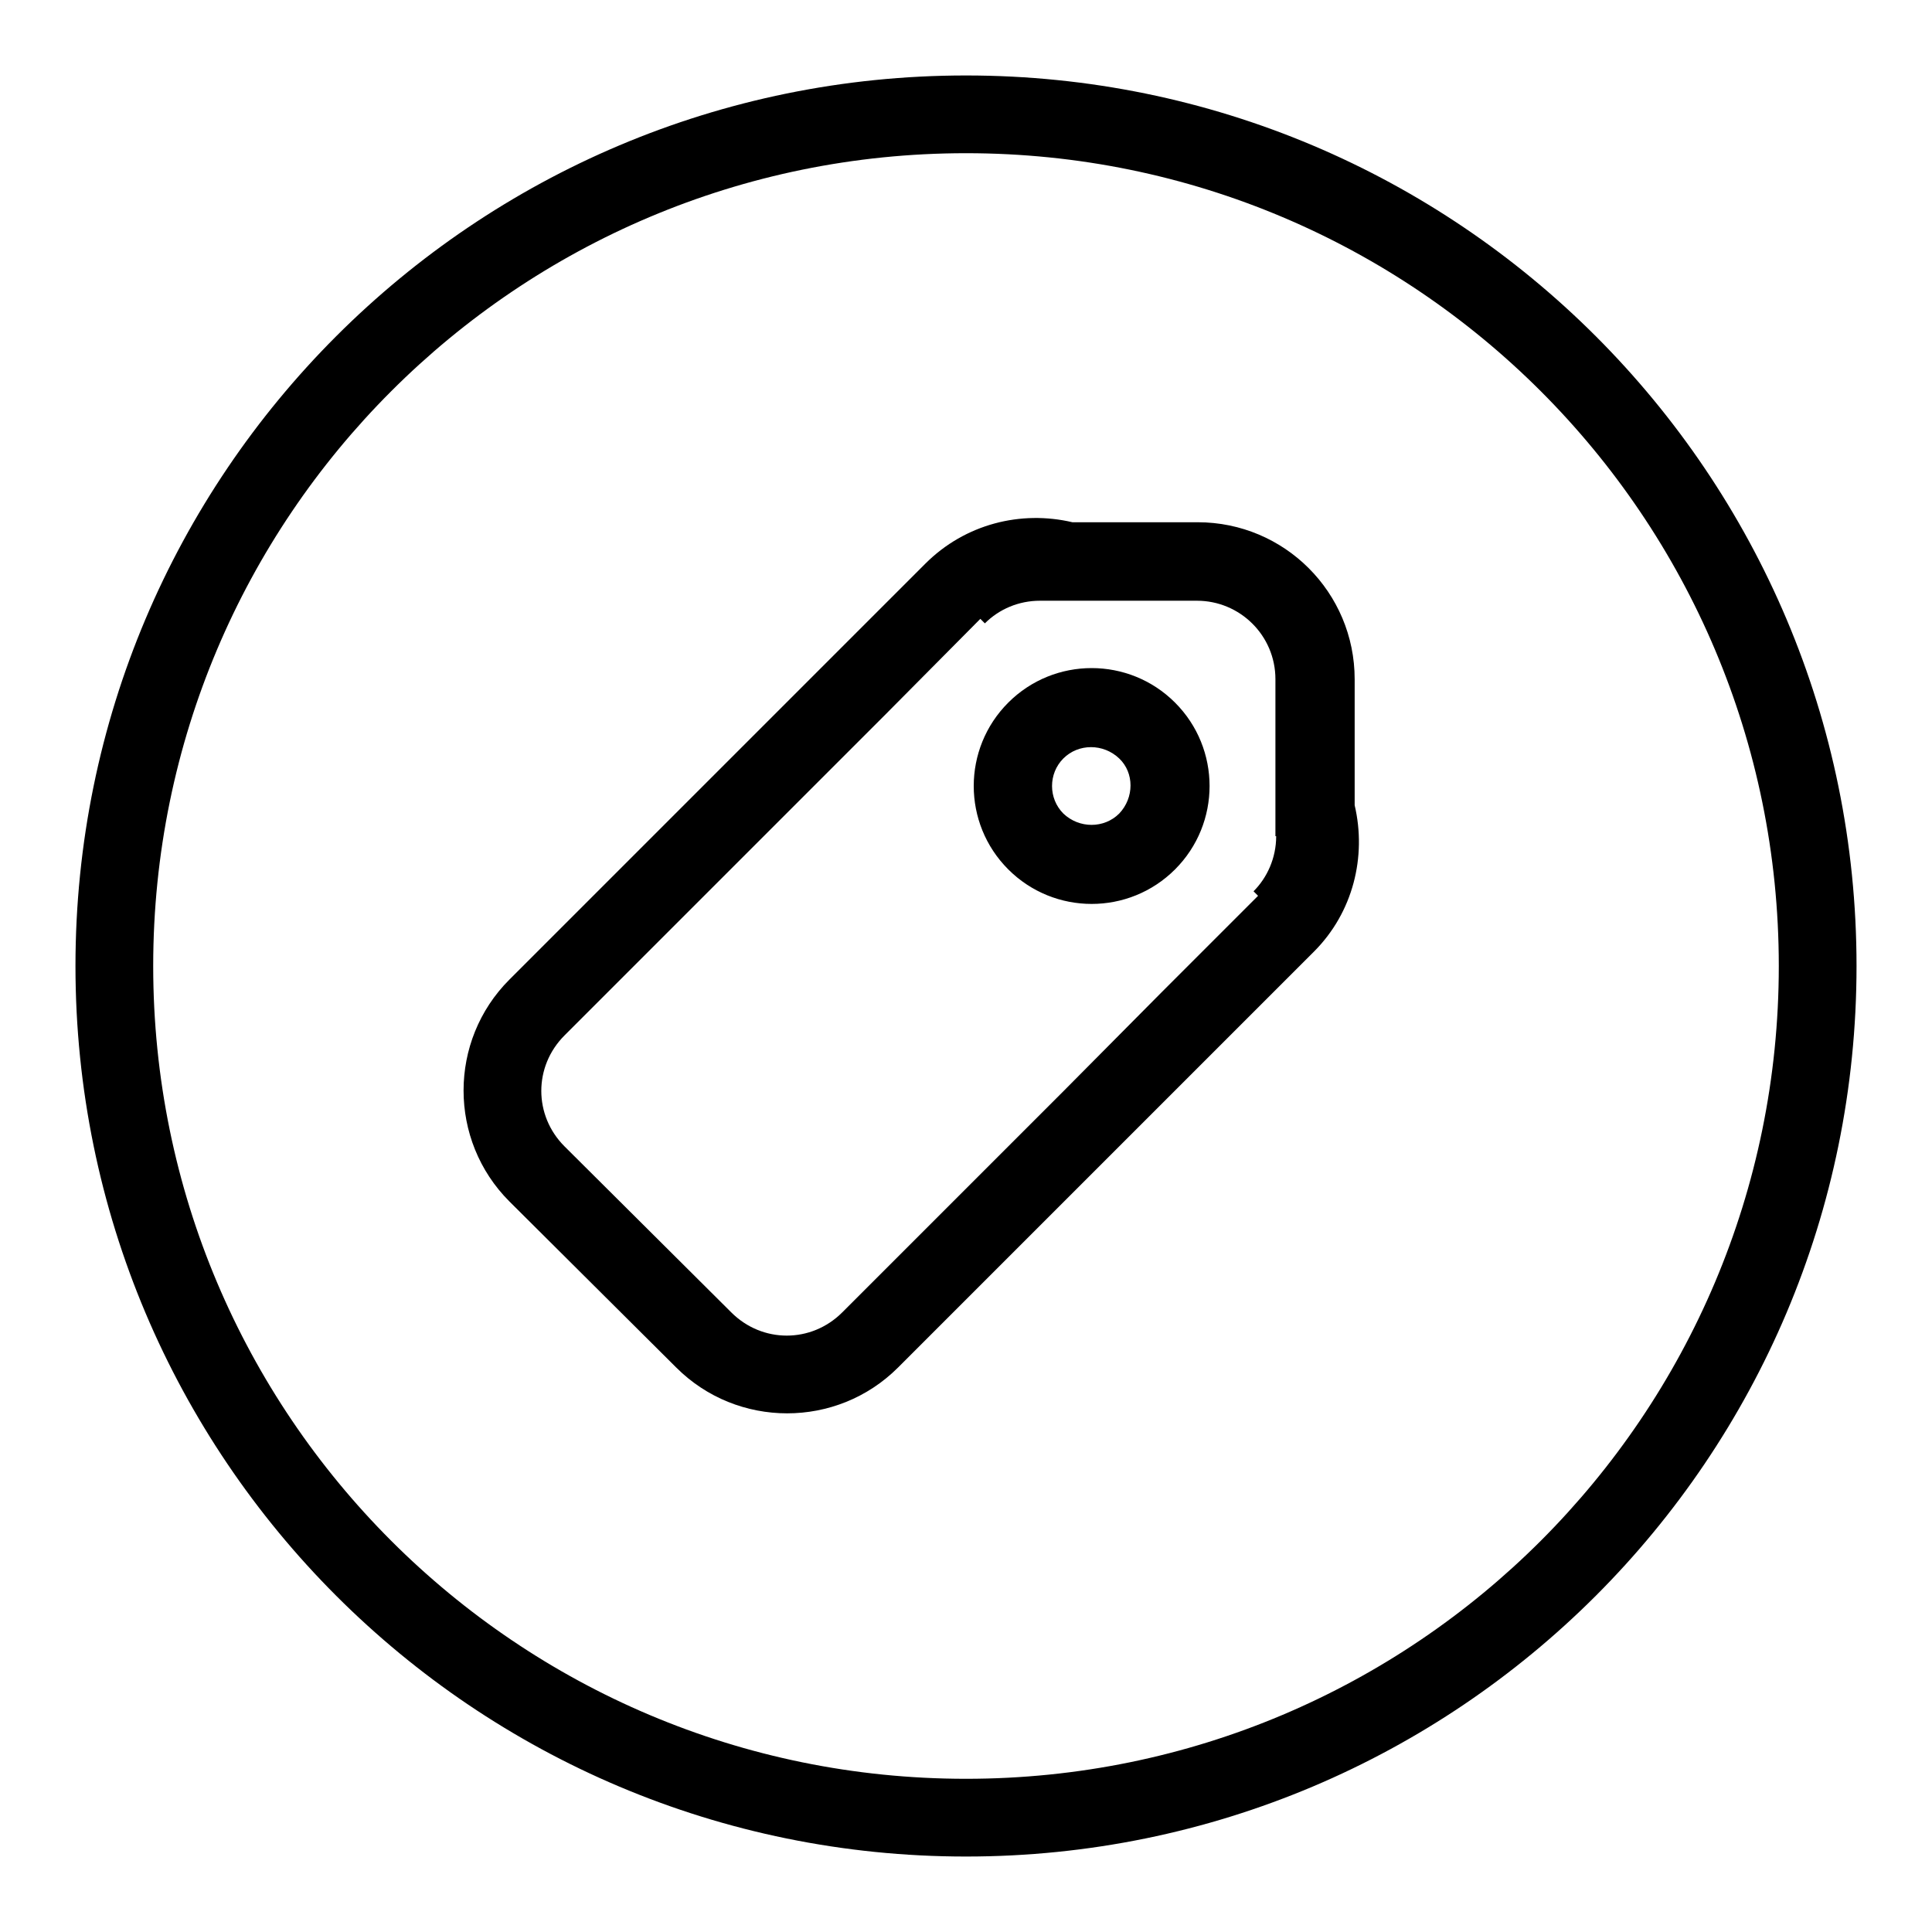 <?xml version="1.0" encoding="utf-8"?>
<!-- Svg Vector Icons : http://www.onlinewebfonts.com/icon -->
<!DOCTYPE svg PUBLIC "-//W3C//DTD SVG 1.1//EN" "http://www.w3.org/Graphics/SVG/1.1/DTD/svg11.dtd">
<svg version="1.1" xmlns="http://www.w3.org/2000/svg" xmlns:xlink="http://www.w3.org/1999/xlink" x="0px" y="0px" viewBox="0 0 256 256" enable-background="new 0 0 256 256" xml:space="preserve">
<g><g><path fill="#000000" d="M128,10C62.8,10,10,62.8,10,128c0,65.2,52.8,118,118,118c65.2,0,118-52.8,118-118C246,62.8,193.2,10,128,10z M128,235.7c-59.5,0-107.7-48.2-107.7-107.7S68.5,20.3,128,20.3S235.7,68.5,235.7,128C235.7,187.5,187.5,235.7,128,235.7z"/><path fill="#000000" d="M133.6,93.1c-6.1,6.1-6.1,16,0,22.1c6.1,6.1,16,6.1,22.1,0c6.1-6.1,6.1-16,0-22.1C149.6,87,139.7,87,133.6,93.1z M148.3,107.8c-2,2-5.3,2-7.4,0c-2-2-2-5.3,0-7.3c2-2,5.3-2,7.4,0C150.3,102.4,150.3,105.7,148.3,107.8z M179.5,106.7V90c0-11.5-9.3-20.8-20.8-20.8h-16.6c-6.8-1.6-14.2,0.2-19.5,5.5l-55.1,55.1c-8.1,8.1-8.1,21.3,0,29.4l22.1,22c8.1,8.1,21.3,8.1,29.4,0l55.1-55.1C179.3,120.9,181.1,113.5,179.5,106.7z M169.1,110.8c0,2.9-1.2,5.5-3,7.3l0.6,0.6l-12.8,12.8L141,144.5l-25.7,25.7l-3.7,3.7c-4.1,4.1-10.6,4.1-14.7,0l-22.1-22c-4.1-4.1-4.1-10.6,0-14.7l42.3-42.3L129.9,82l0.6,0.6c1.9-1.9,4.5-3,7.3-3h20.8c5.7,0,10.4,4.6,10.4,10.4V110.8L169.1,110.8z"/></g></g>
</svg>